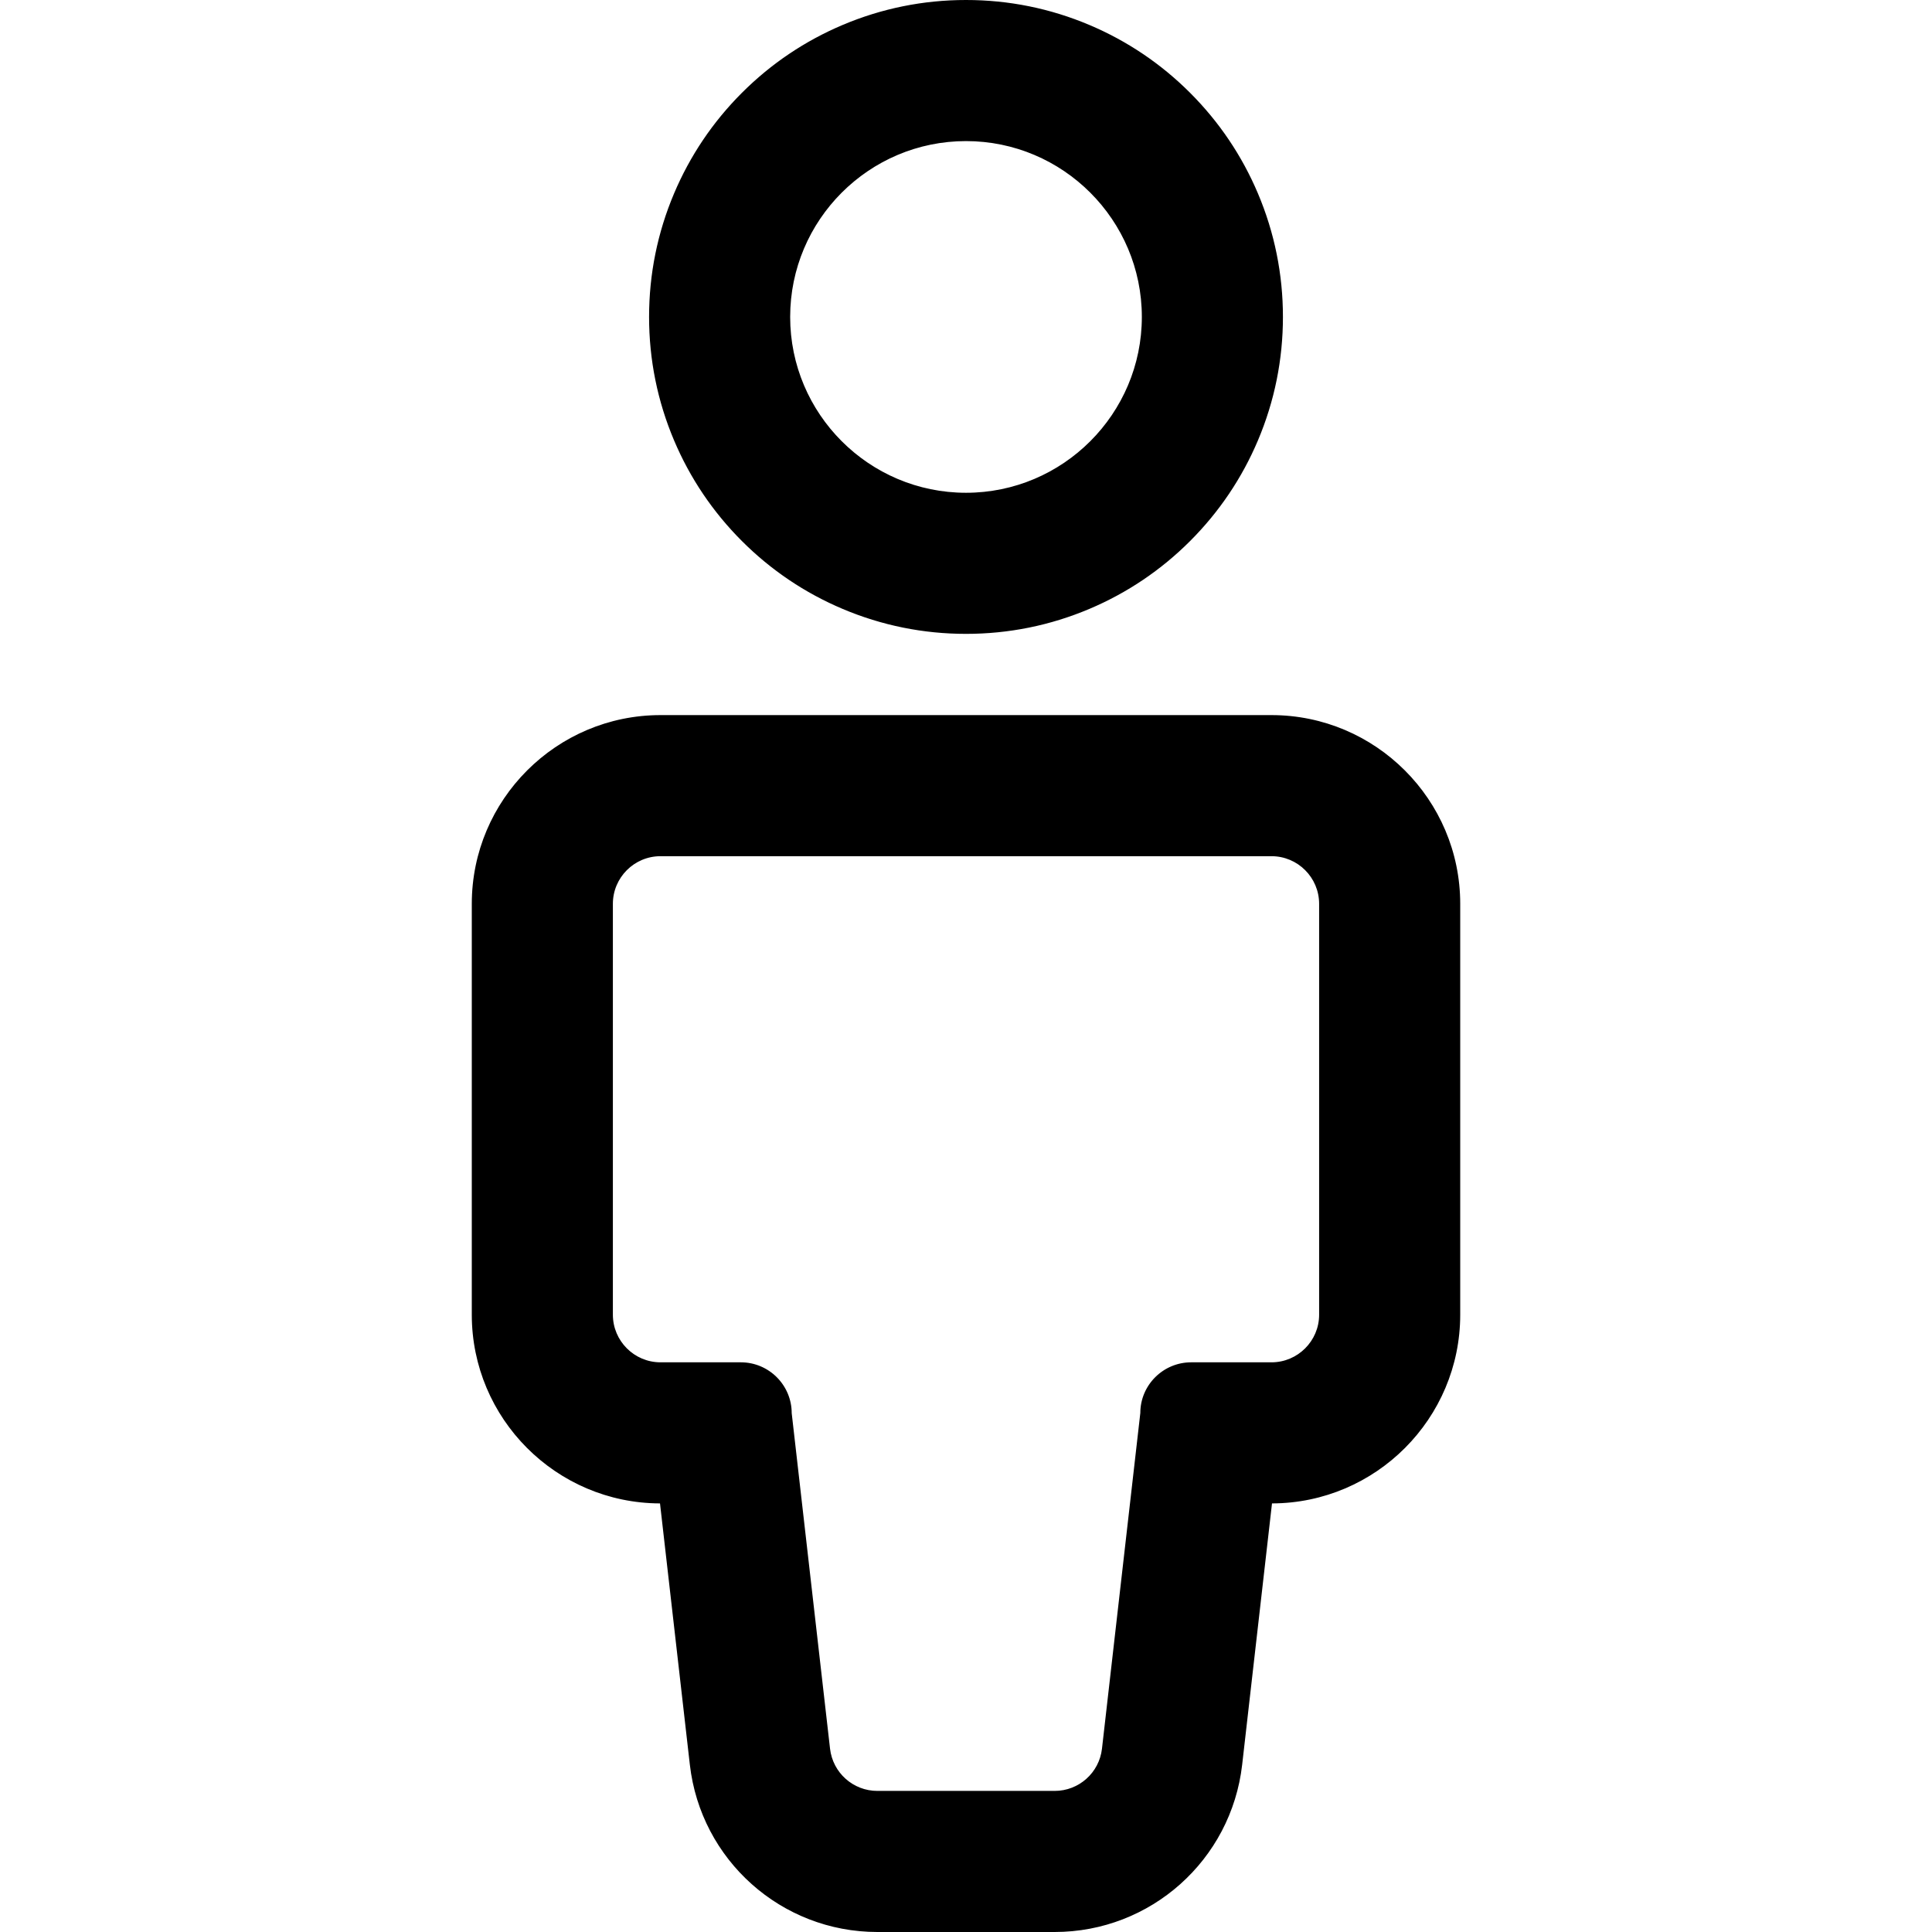 <?xml version="1.0" encoding="iso-8859-1"?>
<!-- Uploaded to: SVG Repo, www.svgrepo.com, Generator: SVG Repo Mixer Tools -->
<!DOCTYPE svg PUBLIC "-//W3C//DTD SVG 1.1//EN" "http://www.w3.org/Graphics/SVG/1.1/DTD/svg11.dtd">
<svg fill="#000000" version="1.1" id="Capa_1" xmlns="http://www.w3.org/2000/svg" xmlns:xlink="http://www.w3.org/1999/xlink" 
	 width="800px" height="800px" viewBox="0 0 600.305 600.306"
	 xml:space="preserve">
<g>
	<g>
		<path d="M147.092,280.833v127.662c0,32.059,26.082,58.141,58.14,58.141h0.289l9.324,81.628
			c3.357,29.384,28.19,51.542,57.764,51.542h55.087c29.574,0,54.408-22.158,57.766-51.542l9.322-81.628h0.289
			c32.059,0,58.141-26.082,58.141-58.141V280.833c0-32.059-26.082-58.14-58.141-58.14H205.232
			C173.174,222.693,147.092,248.775,147.092,280.833z M189.932,280.833c0-8.45,6.85-15.3,15.3-15.3h189.843
			c8.449,0,15.299,6.85,15.299,15.3v127.662c0,8.45-6.85,15.3-15.299,15.3h-24.961c-8.451,0-15.301,6.851-15.301,15.301
			l-11.914,104.306c-0.883,7.728-7.424,13.564-15.201,13.564H272.61c-7.778,0-14.318-5.837-15.201-13.564l-11.914-104.306
			c0-8.45-6.85-15.301-15.3-15.301h-24.963c-8.45,0-15.3-6.85-15.3-15.3V280.833z"/>
		<path d="M327.696,600.306h-55.087c-29.828,0-54.875-22.349-58.261-51.985l-9.273-81.185
			c-32.261-0.087-58.482-26.359-58.482-58.641V280.833c0-32.334,26.306-58.64,58.64-58.64h189.841
			c32.335,0,58.641,26.306,58.641,58.64v127.662c0,32.281-26.223,58.554-58.483,58.641l-9.271,81.185
			C382.572,577.957,357.525,600.306,327.696,600.306z M205.232,223.193c-31.783,0-57.64,25.857-57.64,57.64v127.662
			c0,31.783,25.857,57.641,57.64,57.641h0.735l0.05,0.443l9.324,81.628c3.328,29.131,27.948,51.099,57.268,51.099h55.087
			c29.32,0,53.94-21.968,57.269-51.099l9.373-82.071h0.735c31.783,0,57.641-25.857,57.641-57.641V280.833
			c0-31.783-25.857-57.64-57.641-57.64H205.232z M327.698,557.466H272.61c-8.037,0-14.786-6.022-15.698-14.008l-11.914-104.306
			c-0.003-8.218-6.643-14.857-14.804-14.857h-24.963c-8.712,0-15.8-7.088-15.8-15.8V280.833c0-8.712,7.088-15.8,15.8-15.8h189.843
			c8.712,0,15.799,7.088,15.799,15.8v127.662c0,8.712-7.087,15.8-15.799,15.8h-24.961c-8.161,0-14.801,6.64-14.801,14.801
			l-11.917,104.362C342.484,551.443,335.735,557.466,327.698,557.466z M205.232,266.033c-8.161,0-14.8,6.639-14.8,14.8v127.662
			c0,8.16,6.639,14.8,14.8,14.8h24.963c8.712,0,15.8,7.088,15.8,15.801l11.911,104.249c0.854,7.48,7.176,13.121,14.705,13.121
			h55.087c7.528,0,13.85-5.641,14.704-13.121l11.914-104.306c-0.003-8.656,7.085-15.744,15.798-15.744h24.961
			c8.16,0,14.799-6.64,14.799-14.8V280.833c0-8.161-6.639-14.8-14.799-14.8H205.232z"/>
	</g>
	<g>
		<path d="M230.874,167.756c8.984,8.984,19.458,16.043,31.13,20.979c12.106,5.121,24.942,7.717,38.149,7.717
			c13.208,0,26.042-2.596,38.15-7.717c11.672-4.937,22.146-11.995,31.129-20.979c8.984-8.984,16.043-19.457,20.98-31.129
			c5.121-12.106,7.717-24.942,7.717-38.149s-2.596-26.043-7.717-38.15c-4.938-11.672-11.996-22.146-20.98-31.129
			c-8.982-8.984-19.457-16.043-31.129-20.979C326.196,3.097,313.362,0.5,300.153,0.5c-13.208,0-26.043,2.596-38.149,7.717
			c-11.672,4.937-22.146,11.995-31.13,20.979c-8.984,8.984-16.042,19.458-20.979,31.129c-5.121,12.106-7.717,24.942-7.717,38.149
			c0,13.208,2.596,26.043,7.717,38.15C214.831,148.298,221.89,158.772,230.874,167.756z M300.153,43.34
			c30.451,0,55.136,24.685,55.136,55.137c0,30.451-24.686,55.136-55.136,55.136s-55.136-24.685-55.136-55.136
			C245.017,68.025,269.703,43.34,300.153,43.34z"/>
		<path d="M300.153,196.953c-13.274,0-26.175-2.61-38.344-7.757c-11.731-4.961-22.259-12.056-31.289-21.086
			c-9.031-9.031-16.125-19.558-21.086-31.289c-5.147-12.168-7.756-25.07-7.756-38.345c0-13.275,2.609-26.176,7.756-38.344
			c4.962-11.732,12.057-22.259,21.086-31.288c9.029-9.03,19.557-16.124,31.289-21.086C273.977,2.61,286.878,0,300.153,0
			c13.275,0,26.176,2.61,38.344,7.758c11.734,4.962,22.261,12.057,31.288,21.086c9.029,9.028,16.124,19.555,21.088,31.288
			c5.146,12.167,7.756,25.068,7.756,38.345s-2.609,26.177-7.756,38.344c-4.963,11.732-12.058,22.259-21.088,31.288
			c-9.026,9.028-19.553,16.123-31.288,21.086C326.33,194.343,313.428,196.953,300.153,196.953z M300.153,1
			c-13.141,0-25.911,2.583-37.955,7.678c-11.613,4.912-22.034,11.935-30.972,20.873c-8.938,8.938-15.96,19.357-20.872,30.971
			c-5.094,12.044-7.677,24.814-7.677,37.955s2.583,25.911,7.677,37.955c4.911,11.612,11.933,22.033,20.872,30.972
			s19.359,15.961,30.972,20.873c12.045,5.095,24.815,7.678,37.955,7.678c13.14,0,25.911-2.583,37.956-7.678
			c11.615-4.913,22.035-11.936,30.97-20.873c8.938-8.938,15.961-19.358,20.873-30.971c5.095-12.043,7.678-24.813,7.678-37.955
			s-2.583-25.912-7.678-37.955c-4.912-11.613-11.936-22.033-20.873-30.97c-8.936-8.938-19.355-15.96-30.97-20.873
			C326.064,3.583,313.293,1,300.153,1z M300.153,154.113c-30.678,0-55.636-24.958-55.636-55.636
			c0-30.678,24.958-55.637,55.636-55.637c30.678,0,55.636,24.958,55.636,55.637C355.79,129.154,330.832,154.113,300.153,154.113z
			 M300.153,43.84c-30.126,0-54.636,24.51-54.636,54.637c0,30.126,24.51,54.636,54.636,54.636s54.636-24.51,54.636-54.636
			C354.79,68.35,330.28,43.84,300.153,43.84z"/>
	</g>
</g>
</svg>